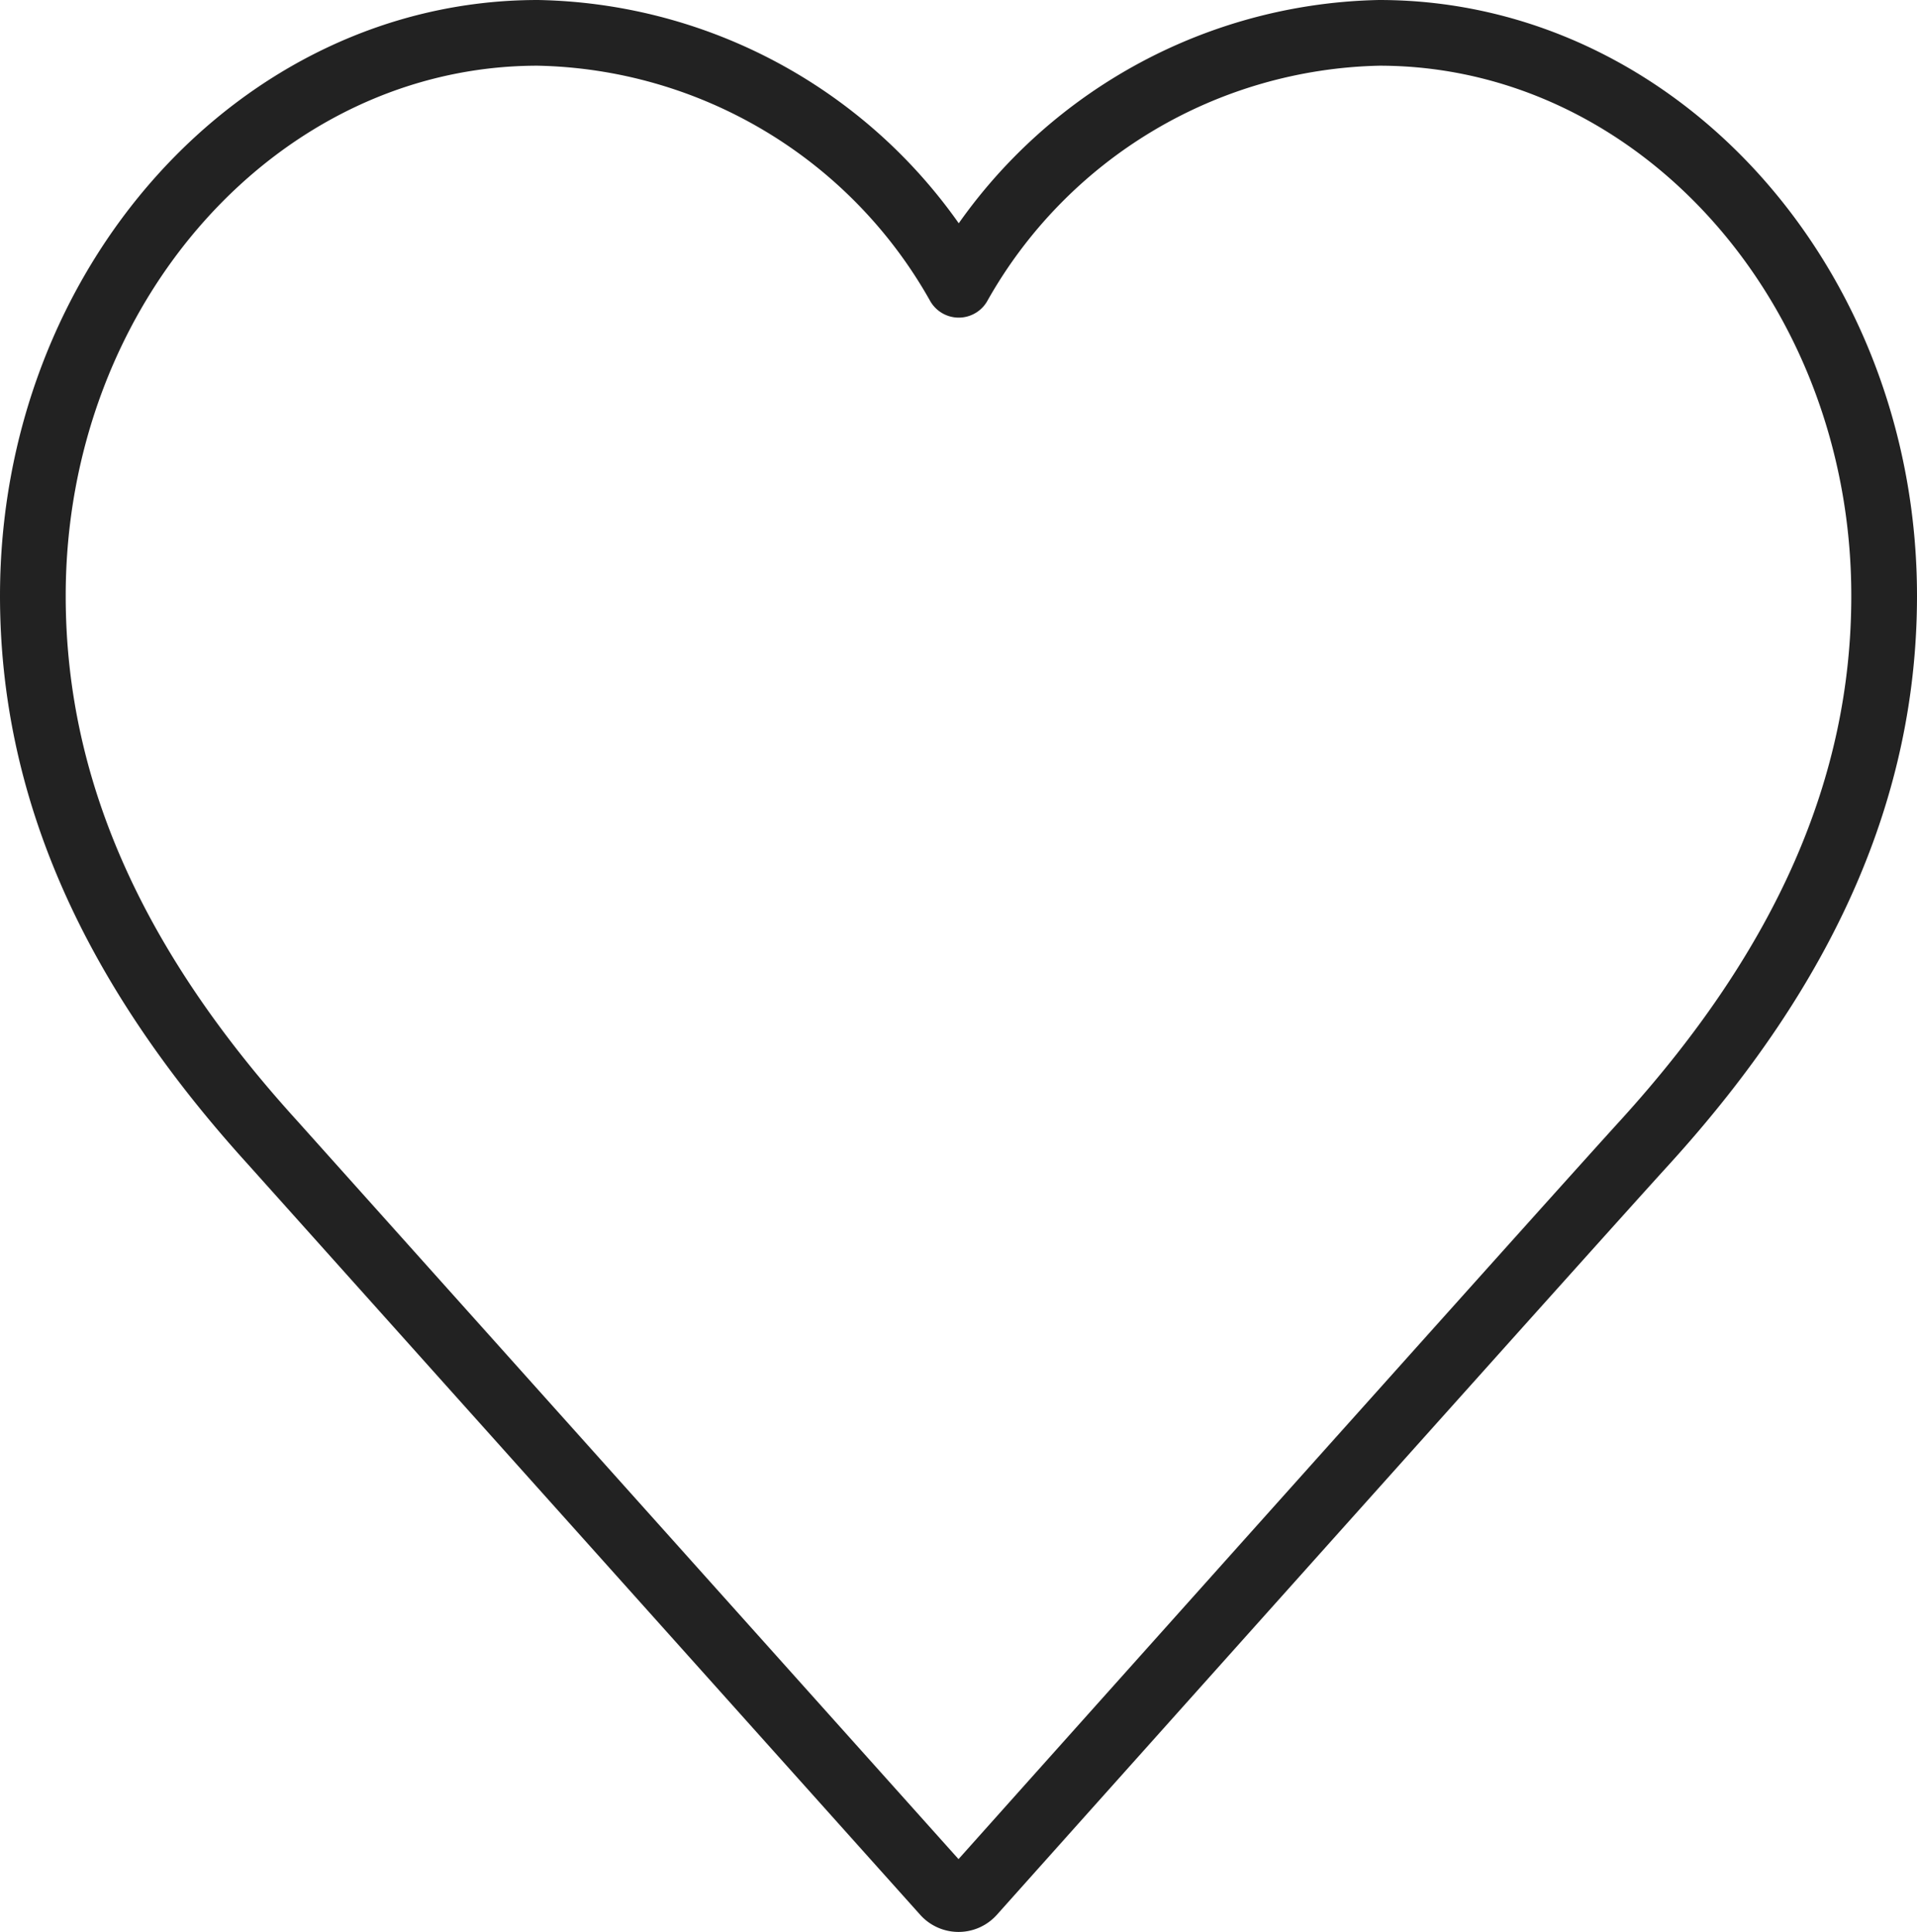 <svg xmlns="http://www.w3.org/2000/svg" xmlns:xlink="http://www.w3.org/1999/xlink" width="29.177" height="29.409" viewBox="0 0 29.177 29.409">
  <defs>
    <clipPath id="clip-path">
      <rect id="Rectangle_2303" data-name="Rectangle 2303" width="29.177" height="29.409" transform="translate(0 0)" fill="none"/>
    </clipPath>
  </defs>
  <g id="Group_5624" data-name="Group 5624" transform="translate(0 0)">
    <g id="Group_5624-2" data-name="Group 5624" clip-path="url(#clip-path)">
      <path id="Path_3760" data-name="Path 3760" d="M4.143,17.387C1.691,14.687.5,11.97.5,9.07.5,4.344,3.948.5,8.185.5a7.512,7.512,0,0,1,6.407,3.835A7.523,7.523,0,0,1,20.992.5c4.237,0,7.685,3.844,7.685,8.57,0,2.9-1.19,5.622-3.641,8.318-.912,1-6.588,7.347-9.011,10.056L14.8,28.815a.283.283,0,0,1-.422,0Z" fill="none" stroke="#222" stroke-linecap="round" stroke-linejoin="round" stroke-width="1"/>
    </g>
  </g>
</svg>
